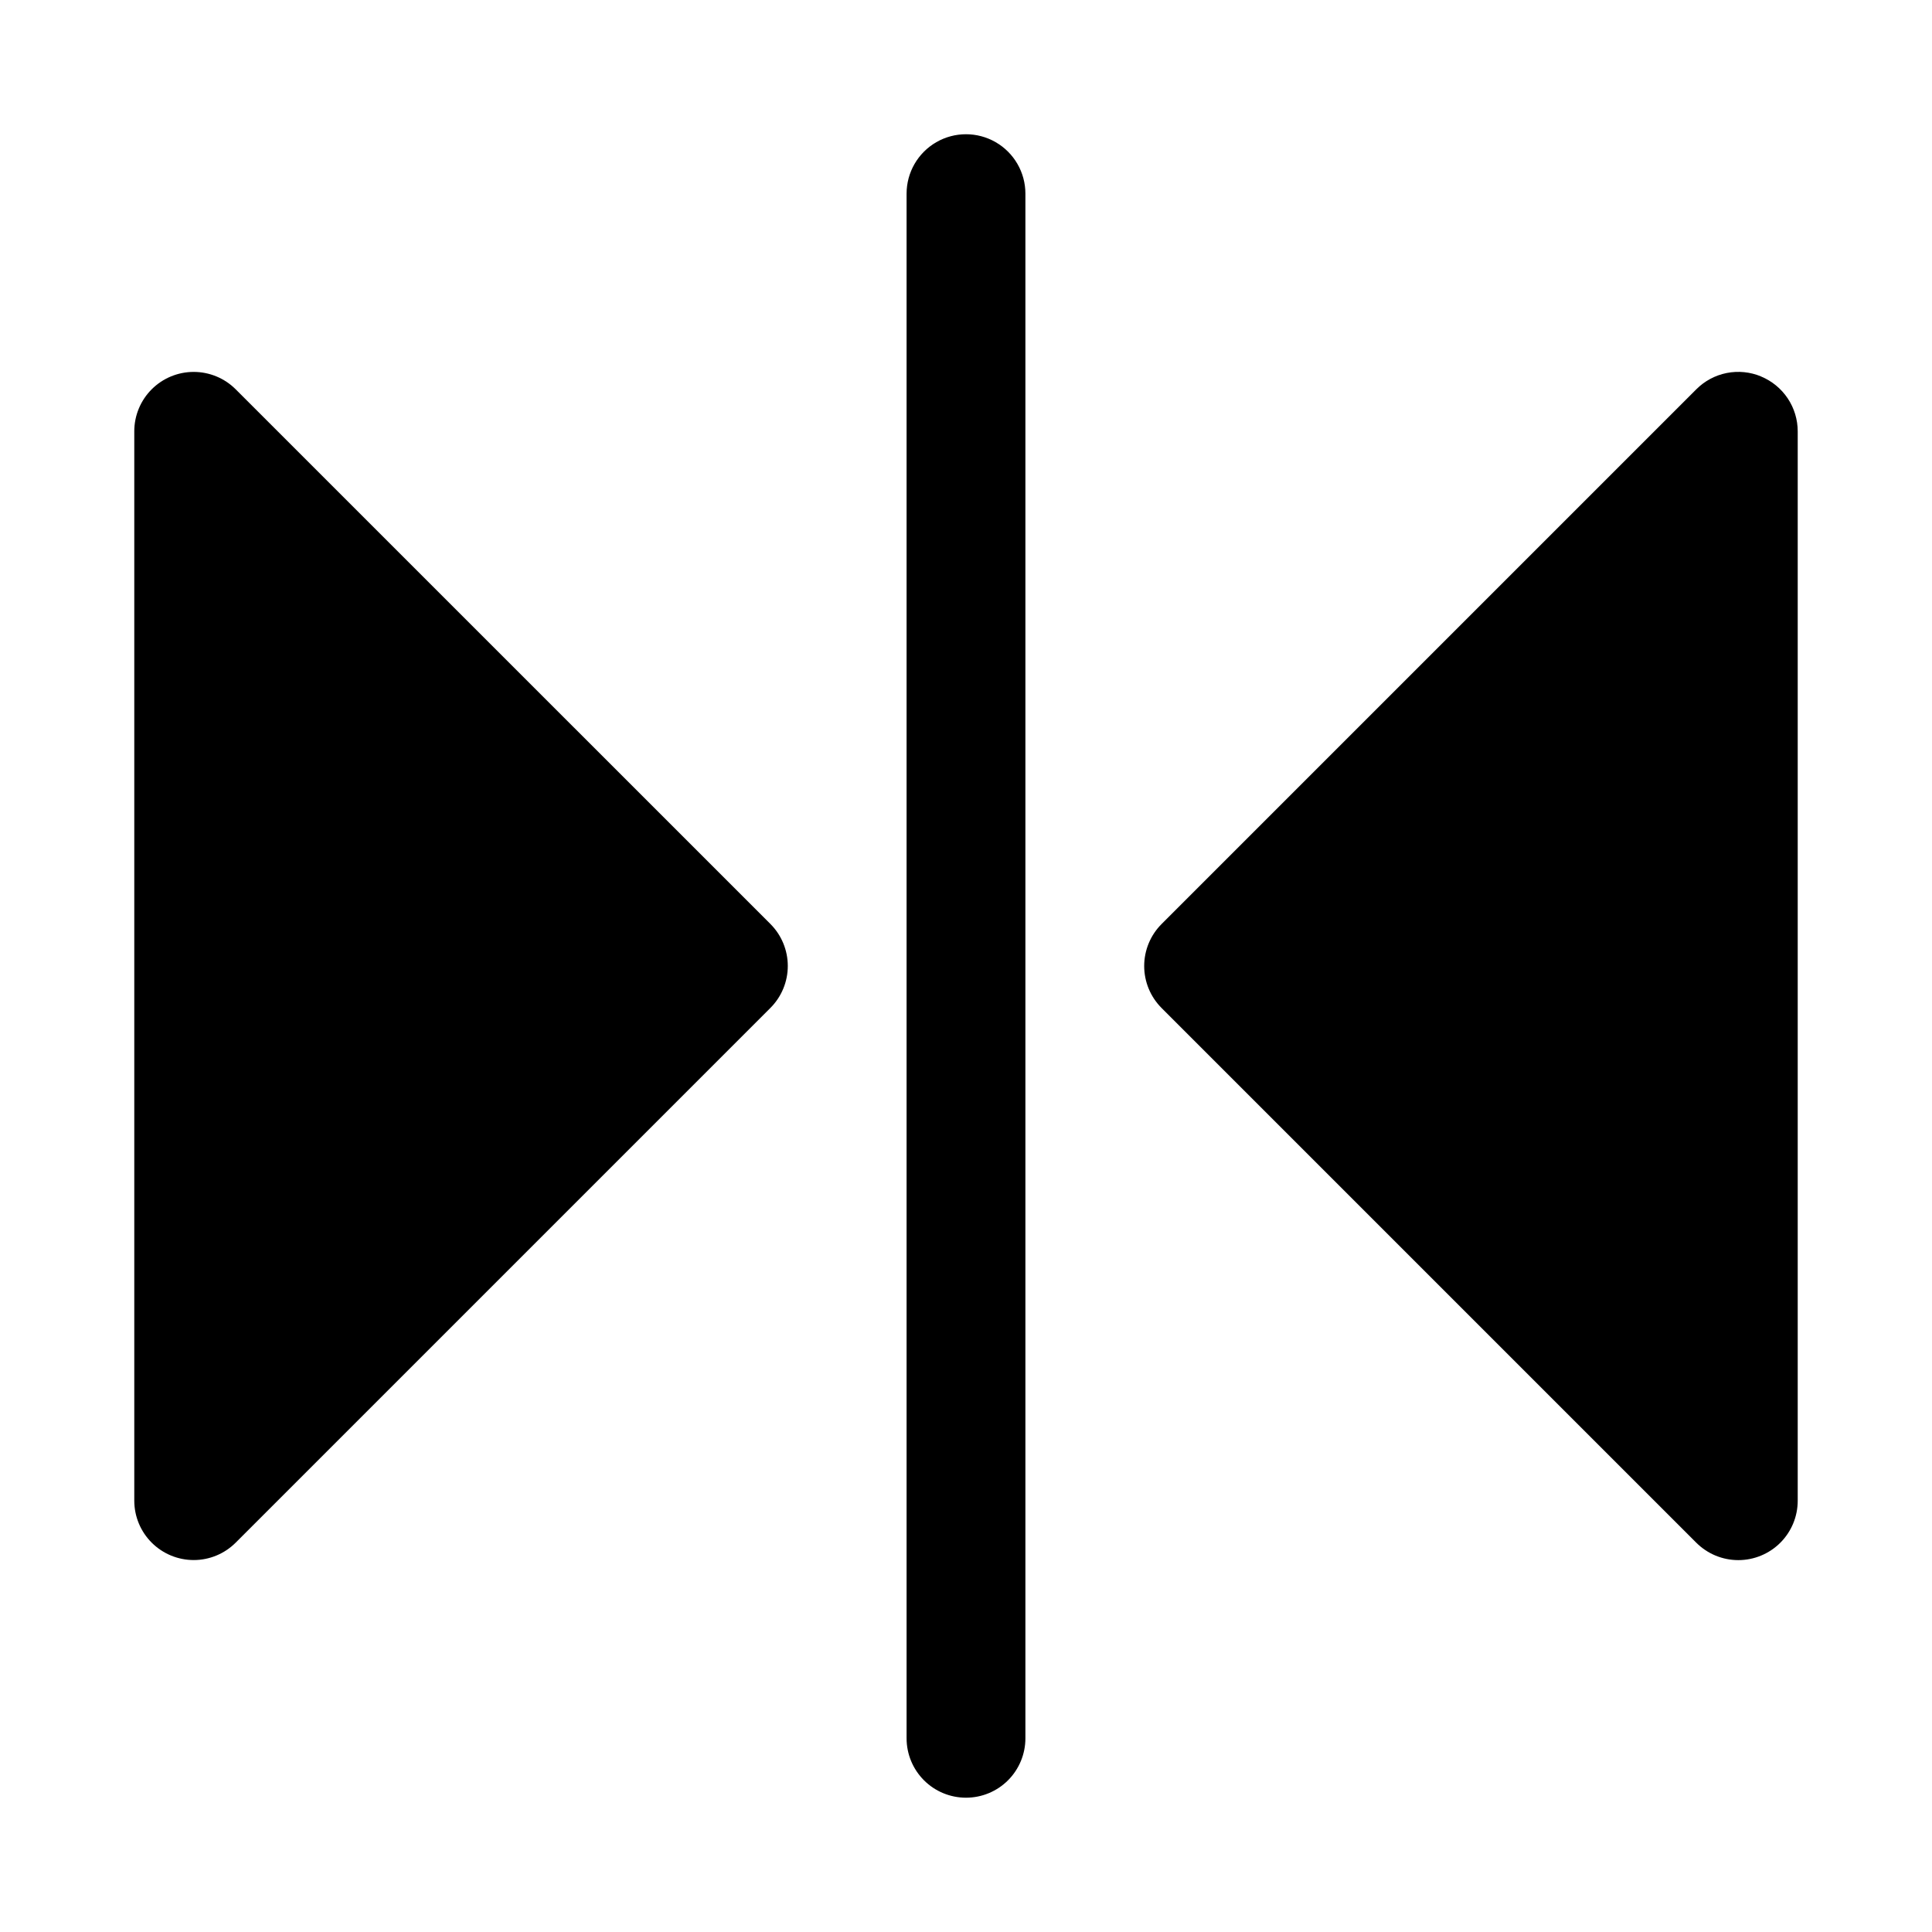 <?xml version="1.0" encoding="UTF-8"?>
<!-- Uploaded to: ICON Repo, www.iconrepo.com, Generator: ICON Repo Mixer Tools -->
<svg fill="#000000" width="800px" height="800px" version="1.1" viewBox="144 144 512 512" xmlns="http://www.w3.org/2000/svg">
 <g>
  <path d="m206.46 247.17c-2.953-2.953-6.957-4.609-11.133-4.609-4.172 0-8.176 1.656-11.129 4.609-2.953 2.953-4.613 6.957-4.613 11.129v283.39c0 4.176 1.66 8.18 4.613 11.129 2.953 2.953 6.957 4.609 11.129 4.613 4.176 0 8.18-1.66 11.133-4.613l141.7-141.7c2.953-2.949 4.613-6.953 4.613-11.129s-1.66-8.18-4.613-11.133z"/>
  <path d="m610.7 243.76c-2.879-1.199-6.047-1.516-9.102-0.91-3.059 0.609-5.863 2.113-8.062 4.324l-141.7 141.7c-2.953 2.953-4.613 6.957-4.613 11.133s1.66 8.18 4.613 11.129l141.7 141.7c2.953 2.953 6.957 4.613 11.133 4.613s8.184-1.656 11.137-4.609c2.953-2.953 4.609-6.957 4.609-11.133v-283.39c0-3.113-0.922-6.156-2.652-8.746-1.73-2.586-4.188-4.606-7.062-5.797z"/>
  <path d="m400 620.41c-4.176 0-8.18-1.656-11.133-4.609-2.953-2.953-4.613-6.957-4.613-11.133v-409.35c0-5.625 3-10.82 7.871-13.633s10.875-2.812 15.746 0 7.871 8.008 7.871 13.633v409.35c0 4.176-1.66 8.18-4.609 11.133-2.953 2.953-6.957 4.609-11.133 4.609z"/>
 </g>
</svg>